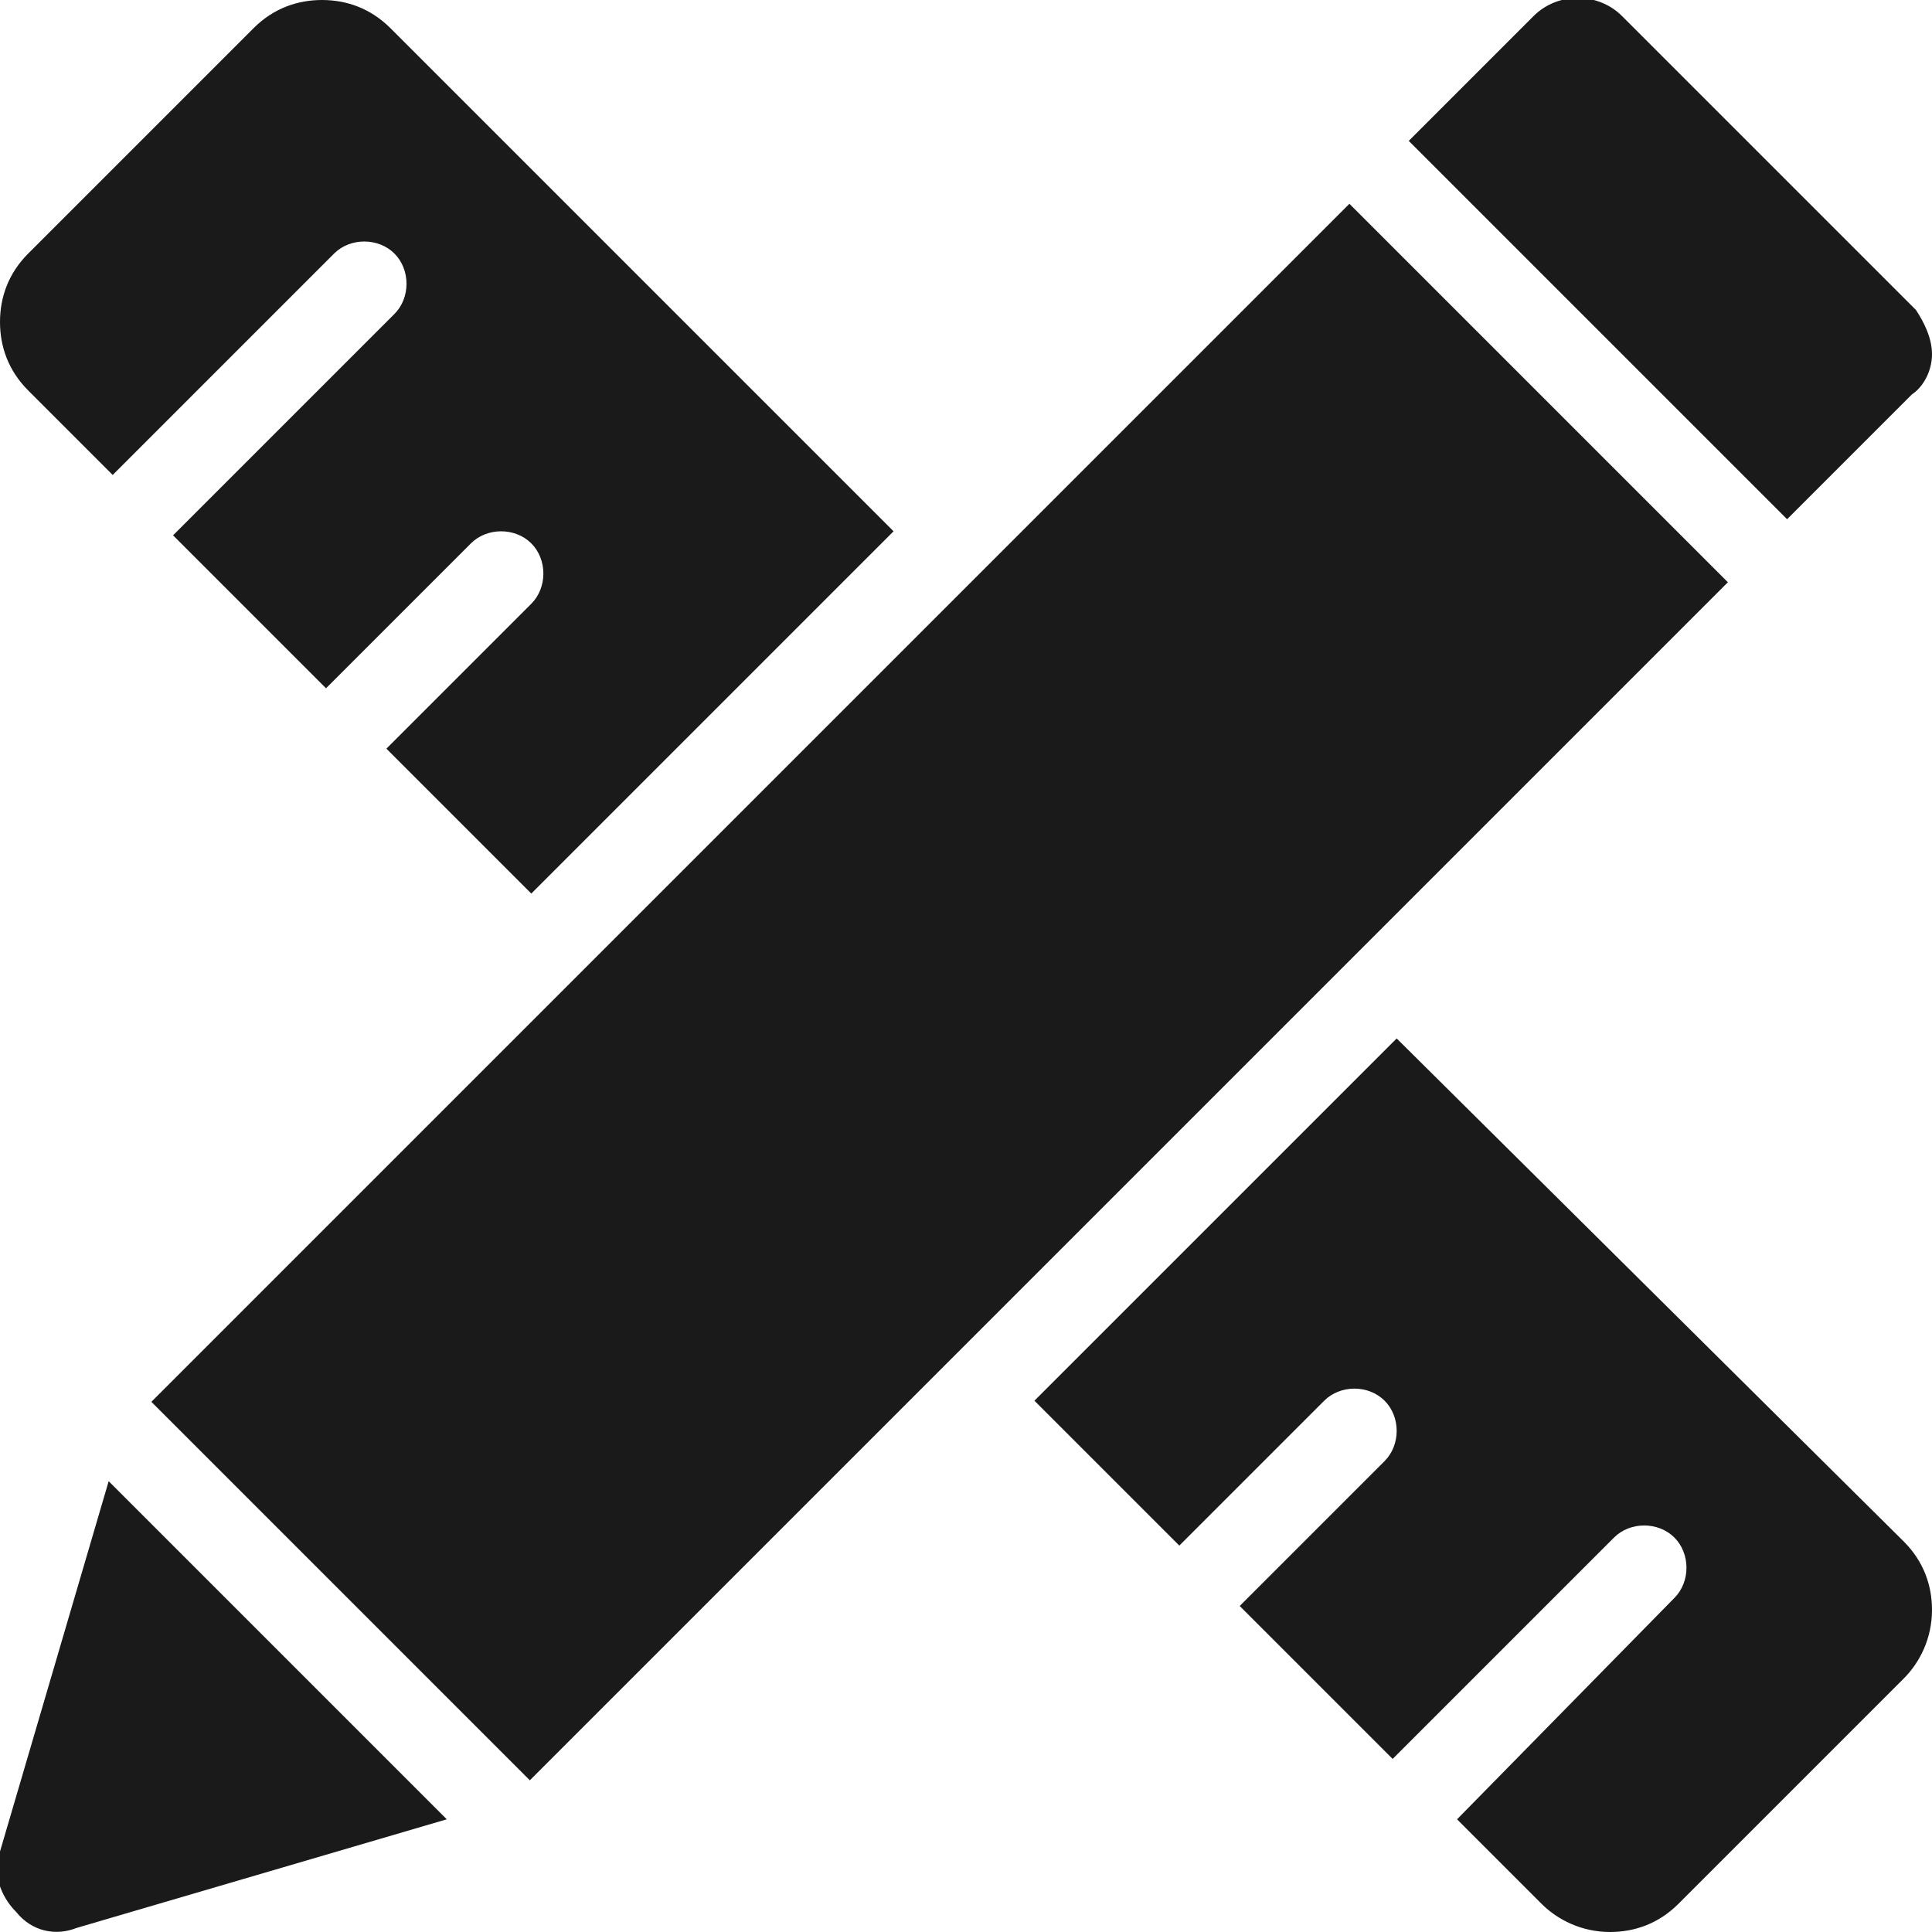 <svg xmlns="http://www.w3.org/2000/svg" version="1.1" xmlns:xlink="http://www.w3.org/1999/xlink" width="512" height="512" x="0" y="0" viewBox="0 0 48 48" style="enable-background:new 0 0 512 512" xml:space="preserve"><g><path d="m36.2 45.2 2.1 2.1c.4.4 1 .7 1.7.7.6 0 1.2-.2 1.7-.7l5.6-5.6c.4-.4.7-1 .7-1.7 0-.6-.2-1.2-.7-1.7L34.7 25.8l-9 9 3.6 3.6 3.6-3.6c.4-.4 1.1-.4 1.5 0s.4 1.1 0 1.5l-3.6 3.6 3.8 3.8 5.5-5.5c.4-.4 1.1-.4 1.5 0s.4 1.1 0 1.5zM9.6 18.6l3.6 3.6 9-9L9.7.7C9.2.2 8.6 0 8 0S6.8.2 6.3.7L.7 6.3C.2 6.8 0 7.4 0 8s.2 1.2.7 1.7l2.1 2.1 5.5-5.5c.4-.4 1.1-.4 1.5 0s.4 1.1 0 1.5l-5.5 5.5 3.8 3.8 3.6-3.6c.4-.4 1.1-.4 1.5 0s.4 1.1 0 1.5zM40.3.4c-.6-.6-1.6-.6-2.2 0L35 3.5l9.4 9.4 3.1-3.1c.3-.2.5-.6.5-1s-.2-.8-.4-1.1zM3.761 34.828 33.526 5.063l9.403 9.403-29.765 29.765zM1.9 47.9l9.2-2.7-8.4-8.4L0 46c-.2.5 0 1.1.4 1.5.4.5 1 .6 1.5.4z" fill="#1a1a1a" opacity="1" data-original="#000000"></path></g></svg>